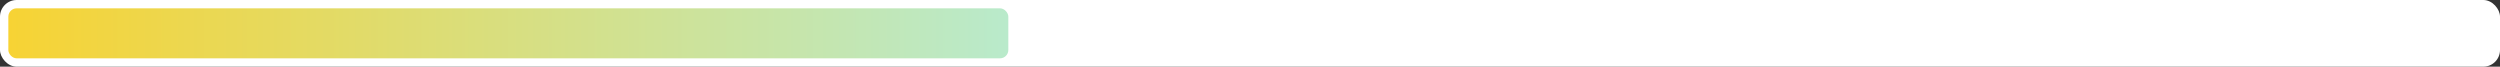 <?xml version="1.0" encoding="UTF-8"?> <svg xmlns="http://www.w3.org/2000/svg" width="300" height="8" viewBox="0 0 300 8" fill="none"><rect x="0" y="0" width="300" height="8" fill="#333333" stroke="none"/><rect width="300" height="8" rx="2" fill="white"></rect><rect x="1" y="1" width="120" height="6" rx="1" fill="url(#paint0_linear_541_314)"></rect><defs><linearGradient id="paint0_linear_541_314" x1="1" y1="4" x2="121" y2="4" gradientUnits="userSpaceOnUse"><stop stop-color="#F7D334"></stop><stop offset="1" stop-color="#B9EACB"></stop></linearGradient></defs></svg> 